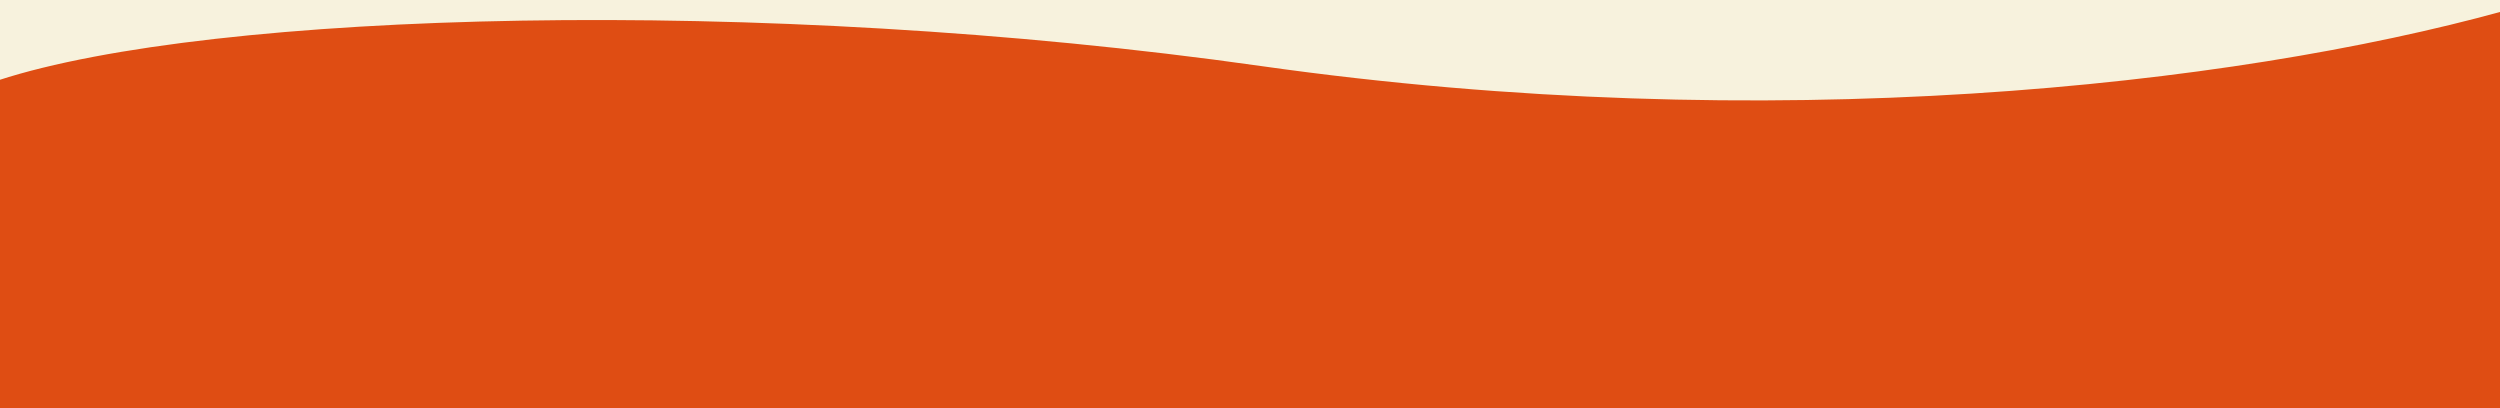 <svg width="1781" height="291" viewBox="0 0 1781 291" fill="none" xmlns="http://www.w3.org/2000/svg">
<rect x="0" y="0" width="1781" height="291" fill="#333333" stroke="none"/>
<g clip-path="url(#clip0_753_1186)">
<rect width="1781" height="291" fill="#F7F2DD"></rect>
<path d="M898 47C542 -3.497 150 8 -1 57.13V291H1783V8C1591 60.929 1261.17 98.514 898 47Z" fill="#DF4D13"></path>
</g>
<defs>
<clipPath id="clip0_753_1186">
<rect width="1781" height="291" fill="white"></rect>
</clipPath>
</defs>
</svg>
